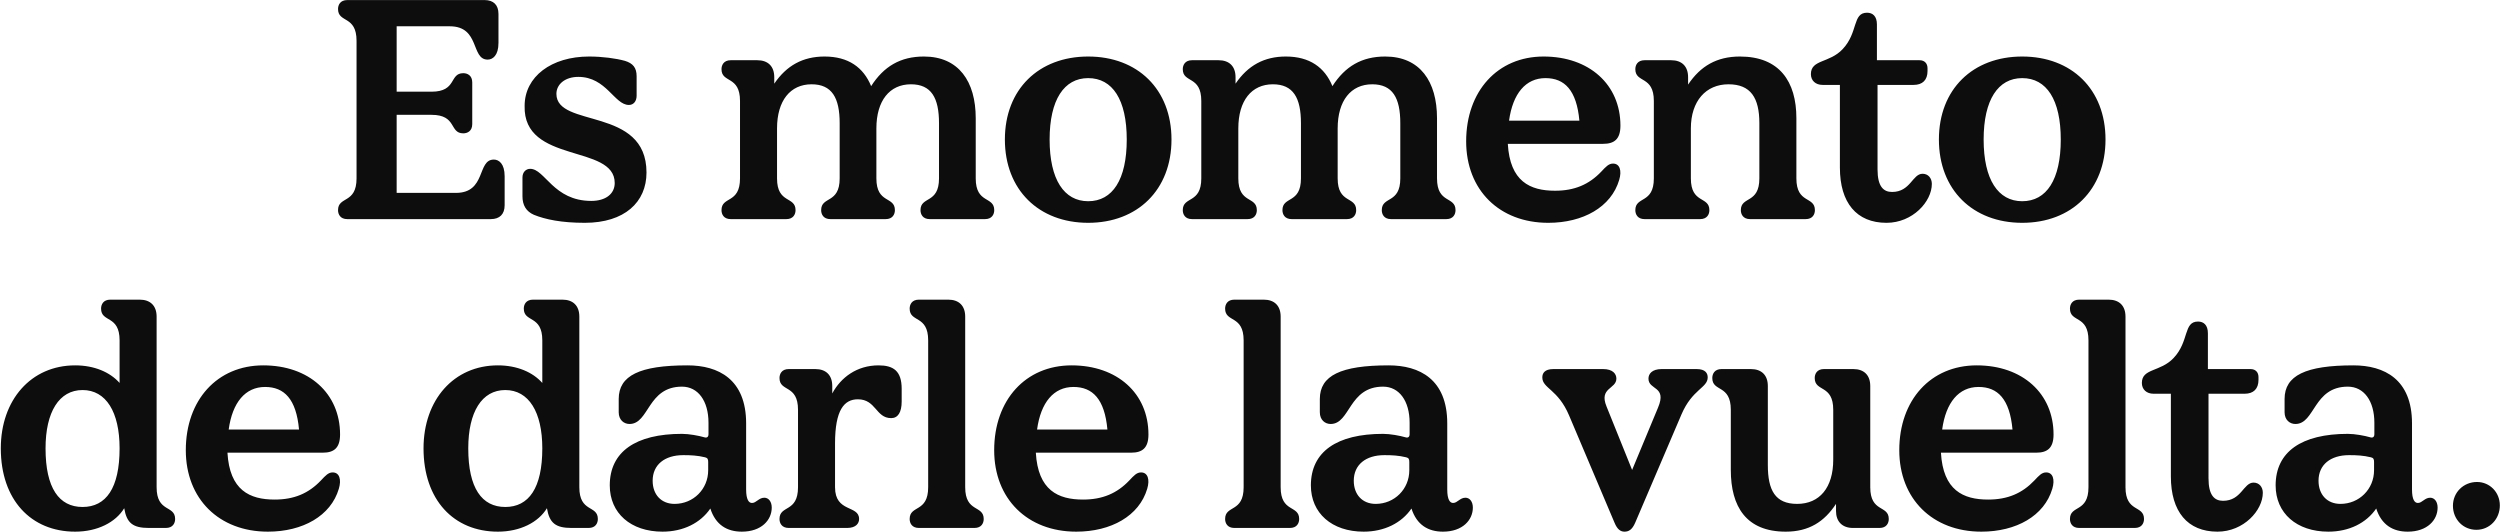 <svg width="2647" height="563" viewBox="0 0 2647 563" fill="none" xmlns="http://www.w3.org/2000/svg">
<path d="M367.713 232C360.2 232 357.913 226.773 357.913 222.527C357.913 207.5 377.513 215.993 377.513 188.88V43.185C377.513 16.072 357.913 24.565 357.913 9.538C357.913 5.291 360.2 0.065 367.713 0.065H513.081C522.555 0.065 527.781 5.291 527.781 14.765V45.472C527.781 58.865 521.575 63.112 516.348 63.112C498.381 63.112 508.508 27.832 476.167 27.832H419.98V97.085H456.894C484.008 97.085 475.514 77.485 490.541 77.485C494.788 77.485 500.014 79.772 500.014 87.285V131.386C500.014 138.899 494.788 141.186 490.541 141.186C475.514 141.186 484.008 121.586 456.894 121.586H419.98V204.233H482.701C515.041 204.233 504.914 168.953 522.881 168.953C528.108 168.953 534.315 173.2 534.315 186.593V217.3C534.315 226.773 529.088 232 519.615 232H367.713ZM619.175 235.92C594.348 235.92 577.361 232.327 565.274 227.427C557.107 223.833 553.187 217.3 553.187 207.826V187.9C553.187 182.346 556.781 178.753 561.354 178.753C577.034 178.753 585.854 212.727 626.035 212.727C641.388 212.727 650.862 205.213 650.862 193.78C650.862 152.293 553.841 173.853 555.474 112.112C555.474 81.079 583.894 59.845 623.748 59.845C637.795 59.845 652.168 61.805 661.642 64.419C670.135 67.032 674.055 71.605 674.055 80.752V101.332C674.055 107.212 670.788 111.132 665.888 111.132C650.535 111.132 642.041 81.405 612.315 81.405C598.268 81.405 589.121 89.246 589.121 99.372C589.121 135.959 684.509 112.439 684.509 182.673C684.509 214.033 661.315 235.92 619.175 235.92ZM773.725 232C766.212 232 763.925 226.773 763.925 222.527C763.925 207.5 783.525 215.993 783.525 188.88V106.886C783.525 79.772 763.925 88.266 763.925 73.239C763.925 68.992 766.212 63.765 773.725 63.765H801.819C813.252 63.765 819.785 70.299 819.785 81.732V88.592C832.852 69.319 850.166 59.845 873.033 59.845C898.186 59.845 914.193 71.279 922.36 91.206C935.753 70.299 953.393 59.845 978.22 59.845C1015.13 59.845 1033.1 86.305 1033.1 125.179V188.88C1033.1 215.993 1052.7 207.5 1052.7 222.527C1052.7 226.773 1050.41 232 1042.9 232H984.427C976.913 232 974.627 226.773 974.627 222.527C974.627 207.5 994.227 215.993 994.227 188.88V130.406C994.227 103.619 986.06 89.246 964.5 89.246C941.96 89.246 927.913 106.559 927.913 135.959V188.88C927.913 215.993 947.513 207.5 947.513 222.527C947.513 226.773 945.226 232 937.713 232H879.239C871.726 232 869.439 226.773 869.439 222.527C869.439 207.5 889.039 215.993 889.039 188.88V130.406C889.039 103.619 880.873 89.246 859.312 89.246C836.772 89.246 822.725 106.559 822.725 135.959V188.88C822.725 215.993 842.326 207.5 842.326 222.527C842.326 226.773 840.039 232 832.526 232H773.725ZM1152.17 235.92C1099.9 235.92 1063.97 200.966 1063.97 147.719C1063.97 94.472 1099.9 59.845 1152.17 59.845C1204.43 59.845 1240.37 94.472 1240.37 147.719C1240.37 200.966 1204.43 235.92 1152.17 235.92ZM1152.17 213.053C1177.97 213.053 1193 190.186 1193 147.719C1193 105.579 1177.97 82.712 1152.17 82.712C1126.69 82.712 1111.33 105.579 1111.33 147.719C1111.33 190.186 1126.69 213.053 1152.17 213.053ZM1262.13 232C1254.62 232 1252.33 226.773 1252.33 222.527C1252.33 207.5 1271.93 215.993 1271.93 188.88V106.886C1271.93 79.772 1252.33 88.266 1252.33 73.239C1252.33 68.992 1254.62 63.765 1262.13 63.765H1290.23C1301.66 63.765 1308.19 70.299 1308.19 81.732V88.592C1321.26 69.319 1338.57 59.845 1361.44 59.845C1386.59 59.845 1402.6 71.279 1410.77 91.206C1424.16 70.299 1441.8 59.845 1466.63 59.845C1503.54 59.845 1521.51 86.305 1521.51 125.179V188.88C1521.51 215.993 1541.11 207.5 1541.11 222.527C1541.11 226.773 1538.82 232 1531.31 232H1472.84C1465.32 232 1463.04 226.773 1463.04 222.527C1463.04 207.5 1482.64 215.993 1482.64 188.88V130.406C1482.64 103.619 1474.47 89.246 1452.91 89.246C1430.37 89.246 1416.32 106.559 1416.32 135.959V188.88C1416.32 215.993 1435.92 207.5 1435.92 222.527C1435.92 226.773 1433.64 232 1426.12 232H1367.65C1360.13 232 1357.85 226.773 1357.85 222.527C1357.85 207.5 1377.45 215.993 1377.45 188.88V130.406C1377.45 103.619 1369.28 89.246 1347.72 89.246C1325.18 89.246 1311.13 106.559 1311.13 135.959V188.88C1311.13 215.993 1330.73 207.5 1330.73 222.527C1330.73 226.773 1328.45 232 1320.93 232H1262.13ZM1639.27 235.92C1587.65 235.92 1552.37 201.293 1552.37 149.679C1552.37 96.432 1585.69 59.845 1634.37 59.845C1682.72 59.845 1715.71 89.572 1715.71 133.019C1715.71 147.393 1709.18 152.293 1697.42 152.293H1596.47C1598.76 192.146 1620 201.946 1646.46 201.946C1667.04 201.946 1682.39 195.413 1695.46 181.693C1700.36 176.466 1703.3 173.2 1707.87 173.2C1715.06 173.2 1717.34 180.713 1714.4 190.513C1705.91 219.26 1676.18 235.92 1639.27 235.92ZM1672.26 127.792C1669.32 95.452 1656.58 82.712 1636.33 82.712C1615.42 82.712 1601.7 99.046 1597.78 127.792H1672.26ZM1741.29 232C1733.78 232 1731.49 226.773 1731.49 222.527C1731.49 207.5 1751.09 215.993 1751.09 188.88V106.886C1751.09 79.772 1731.49 88.266 1731.49 73.239C1731.49 68.992 1733.78 63.765 1741.29 63.765H1769.39C1780.82 63.765 1787.35 70.299 1787.35 81.732V89.572C1800.42 69.972 1817.73 59.845 1842.23 59.845C1884.05 59.845 1902.01 86.305 1902.01 125.179V188.88C1902.01 215.993 1921.61 207.5 1921.61 222.527C1921.61 226.773 1919.33 232 1911.81 232H1853.01C1845.5 232 1843.21 226.773 1843.21 222.527C1843.21 207.5 1862.81 215.993 1862.81 188.88V130.406C1862.81 103.619 1853.67 89.246 1830.15 89.246C1806.3 89.246 1790.29 106.886 1790.29 135.959V188.88C1790.29 215.993 1809.89 207.5 1809.89 222.527C1809.89 226.773 1807.61 232 1800.09 232H1741.29ZM1997.41 235.92C1965.72 235.92 1948.08 214.687 1948.08 177.446V89.899H1929.79C1922.28 89.899 1917.38 85.325 1917.38 78.465C1917.38 62.785 1936.98 67.032 1951.02 52.005C1967.68 34.365 1961.15 13.458 1976.83 13.458C1982.71 13.458 1987.28 17.052 1987.28 25.872V63.765H2032.36C2037.92 63.765 2040.86 67.359 2040.86 72.259V75.199C2040.86 84.672 2035.63 89.899 2026.16 89.899H1987.94V179.406C1987.94 197.373 1994.14 203.253 2003.29 203.253C2022.89 203.253 2024.85 183.98 2035.63 183.98C2041.51 183.98 2045.43 188.553 2045.43 194.76C2045.43 213.38 2025.18 235.92 1997.41 235.92ZM2141.11 235.92C2088.84 235.92 2052.91 200.966 2052.91 147.719C2052.91 94.472 2088.84 59.845 2141.11 59.845C2193.37 59.845 2229.31 94.472 2229.31 147.719C2229.31 200.966 2193.37 235.92 2141.11 235.92ZM2141.11 213.053C2166.91 213.053 2181.94 190.186 2181.94 147.719C2181.94 105.579 2166.91 82.712 2141.11 82.712C2115.63 82.712 2100.27 105.579 2100.27 147.719C2100.27 190.186 2115.63 213.053 2141.11 213.053ZM79.582 562.92C32.868 562.92 0.854 529.273 0.854 474.719C0.854 423.432 32.868 386.845 79.582 386.845C99.835 386.845 116.495 394.032 126.622 405.465V360.385C126.622 333.271 107.022 341.765 107.022 326.738C107.022 322.491 109.309 317.265 116.822 317.265H147.856C159.289 317.265 165.823 323.798 165.823 335.231V515.88C165.823 542.993 185.423 534.5 185.423 549.527C185.423 553.773 183.136 559 175.623 559H157.656C140.669 559 134.136 553.773 131.522 538.093C122.375 553.12 103.102 562.92 79.582 562.92ZM87.422 536.786C112.249 536.786 126.622 516.86 126.622 474.719C126.622 436.172 112.249 412.979 87.422 412.979C62.595 412.979 48.221 436.172 48.221 474.719C48.221 516.86 62.595 536.786 87.422 536.786ZM283.623 562.92C232.009 562.92 196.728 528.293 196.728 476.679C196.728 423.432 230.049 386.845 278.723 386.845C327.07 386.845 360.063 416.572 360.063 460.019C360.063 474.393 353.53 479.293 341.77 479.293H240.829C243.116 519.146 264.349 528.946 290.809 528.946C311.389 528.946 326.743 522.413 339.81 508.693C344.71 503.466 347.65 500.2 352.223 500.2C359.41 500.2 361.697 507.713 358.757 517.513C350.263 546.26 320.536 562.92 283.623 562.92ZM316.616 454.792C313.676 422.452 300.936 409.712 280.683 409.712C259.776 409.712 246.056 426.046 242.136 454.792H316.616ZM527.157 562.92C480.443 562.92 448.43 529.273 448.43 474.719C448.43 423.432 480.443 386.845 527.157 386.845C547.411 386.845 564.071 394.032 574.198 405.465V360.385C574.198 333.271 554.597 341.765 554.597 326.738C554.597 322.491 556.884 317.265 564.397 317.265H595.431C606.865 317.265 613.398 323.798 613.398 335.231V515.88C613.398 542.993 632.998 534.5 632.998 549.527C632.998 553.773 630.711 559 623.198 559H605.231C588.244 559 581.711 553.773 579.098 538.093C569.951 553.12 550.677 562.92 527.157 562.92ZM534.997 536.786C559.824 536.786 574.198 516.86 574.198 474.719C574.198 436.172 559.824 412.979 534.997 412.979C510.17 412.979 495.797 436.172 495.797 474.719C495.797 516.86 510.17 536.786 534.997 536.786ZM701.479 562.92C667.832 562.92 645.618 543.32 645.618 513.92C645.618 478.313 673.058 459.366 722.059 459.366C729.572 459.366 740.026 461.326 745.579 462.959C748.519 463.939 750.152 462.633 750.152 459.692V447.606C750.152 424.412 739.046 409.385 722.059 409.385C685.472 409.385 687.432 448.912 666.525 448.912C660.645 448.912 655.092 444.666 655.092 436.499V422.452C655.092 397.625 677.305 386.845 727.939 386.845C760.606 386.845 790.006 401.545 790.006 448.259V518.166C790.006 529.273 792.946 532.54 796.213 532.54C800.786 532.54 803.399 526.986 809.28 526.986C813.853 526.986 817.12 531.233 817.12 537.44C817.12 550.507 806.34 562.92 785.433 562.92C769.753 562.92 757.666 555.733 752.112 538.42C741.659 553.773 723.365 562.92 701.479 562.92ZM714.219 533.52C734.146 533.52 749.826 517.84 749.826 497.913V489.093C749.826 486.153 749.172 484.846 746.559 484.193C738.392 482.233 731.532 481.906 723.365 481.906C703.765 481.906 691.025 492.033 691.025 509.02C691.025 523.72 700.172 533.52 714.219 533.52ZM835.135 559C827.622 559 825.335 553.773 825.335 549.527C825.335 534.5 844.935 542.993 844.935 515.88V433.886C844.935 406.772 825.335 415.265 825.335 400.239C825.335 395.992 827.622 390.765 835.135 390.765H863.228C874.662 390.765 881.195 397.299 881.195 408.732V416.572C890.342 399.585 907.329 386.845 930.196 386.845C945.876 386.845 954.696 392.725 954.696 411.672V425.066C954.696 436.499 950.776 442.706 943.589 442.706C927.256 442.706 927.582 422.779 908.309 422.779C893.935 422.779 884.135 433.886 884.135 469.493V515.88C884.135 542.993 909.616 534.5 909.616 549.527C909.616 553.773 906.676 559 896.875 559H835.135ZM972.949 559C965.435 559 963.148 553.773 963.148 549.527C963.148 534.5 982.749 542.993 982.749 515.88V360.385C982.749 333.271 963.148 341.765 963.148 326.738C963.148 322.491 965.435 317.265 972.949 317.265H1003.98C1015.42 317.265 1021.95 323.798 1021.95 335.231V515.88C1021.95 542.993 1041.55 534.5 1041.55 549.527C1041.55 553.773 1039.26 559 1031.75 559H972.949ZM1139.53 562.92C1087.92 562.92 1052.64 528.293 1052.64 476.679C1052.64 423.432 1085.96 386.845 1134.63 386.845C1182.98 386.845 1215.98 416.572 1215.98 460.019C1215.98 474.393 1209.44 479.293 1197.68 479.293H1096.74C1099.03 519.146 1120.26 528.946 1146.72 528.946C1167.3 528.946 1182.66 522.413 1195.72 508.693C1200.62 503.466 1203.56 500.2 1208.14 500.2C1215.32 500.2 1217.61 507.713 1214.67 517.513C1206.18 546.26 1176.45 562.92 1139.53 562.92ZM1172.53 454.792C1169.59 422.452 1156.85 409.712 1136.59 409.712C1115.69 409.712 1101.97 426.046 1098.05 454.792H1172.53ZM1306.96 559C1299.44 559 1297.16 553.773 1297.16 549.527C1297.16 534.5 1316.76 542.993 1316.76 515.88V360.385C1316.76 333.271 1297.16 341.765 1297.16 326.738C1297.16 322.491 1299.44 317.265 1306.96 317.265H1337.99C1349.42 317.265 1355.96 323.798 1355.96 335.231V515.88C1355.96 542.993 1375.56 534.5 1375.56 549.527C1375.56 553.773 1373.27 559 1365.76 559H1306.96ZM1443.82 562.92C1410.18 562.92 1387.96 543.32 1387.96 513.92C1387.96 478.313 1415.4 459.366 1464.4 459.366C1471.92 459.366 1482.37 461.326 1487.92 462.959C1490.86 463.939 1492.5 462.633 1492.5 459.692V447.606C1492.5 424.412 1481.39 409.385 1464.4 409.385C1427.82 409.385 1429.78 448.912 1408.87 448.912C1402.99 448.912 1397.44 444.666 1397.44 436.499V422.452C1397.44 397.625 1419.65 386.845 1470.28 386.845C1502.95 386.845 1532.35 401.545 1532.35 448.259V518.166C1532.35 529.273 1535.29 532.54 1538.56 532.54C1543.13 532.54 1545.74 526.986 1551.62 526.986C1556.2 526.986 1559.46 531.233 1559.46 537.44C1559.46 550.507 1548.68 562.92 1527.78 562.92C1512.1 562.92 1500.01 555.733 1494.46 538.42C1484 553.773 1465.71 562.92 1443.82 562.92ZM1456.56 533.52C1476.49 533.52 1492.17 517.84 1492.17 497.913V489.093C1492.17 486.153 1491.52 484.846 1488.9 484.193C1480.74 482.233 1473.88 481.906 1465.71 481.906C1446.11 481.906 1433.37 492.033 1433.37 509.02C1433.37 523.72 1442.52 533.52 1456.56 533.52ZM1719.91 562.92C1715.99 562.92 1712.4 560.633 1709.46 553.447L1661.44 440.092C1649.67 411.999 1633.01 411.345 1633.01 399.585C1633.01 395.339 1635.3 390.765 1644.77 390.765H1697.37C1707.82 390.765 1711.42 395.992 1711.42 400.892C1711.42 411.999 1692.8 410.365 1700.96 430.292L1728.08 497.586L1755.52 431.599C1765.32 408.405 1745.39 413.305 1745.39 400.892C1745.39 395.992 1748.98 390.765 1759.44 390.765H1796.35C1805.82 390.765 1808.11 395.339 1808.11 399.585C1808.11 410.692 1791.78 411.999 1780.34 438.786L1731.34 553.447C1728.08 560.96 1724.48 562.92 1719.91 562.92ZM1890.72 562.92C1848.91 562.92 1832.58 536.46 1832.58 497.586V433.886C1832.58 406.772 1812.98 415.265 1812.98 400.239C1812.98 395.992 1815.26 390.765 1822.78 390.765H1853.81C1865.24 390.765 1871.78 397.299 1871.78 408.732V492.359C1871.78 519.146 1879.62 533.52 1902.81 533.52C1926.66 533.52 1941.03 516.206 1941.03 486.806V433.886C1941.03 406.772 1921.43 415.265 1921.43 400.239C1921.43 395.992 1923.72 390.765 1931.23 390.765H1962.26C1973.7 390.765 1980.23 397.299 1980.23 408.732V515.88C1980.23 542.993 1999.83 534.5 1999.83 549.527C1999.83 553.773 1997.54 559 1990.03 559H1961.94C1950.5 559 1943.97 552.14 1943.97 541.033V533.52C1931.56 552.467 1915.22 562.92 1890.72 562.92ZM2097.85 562.92C2046.24 562.92 2010.96 528.293 2010.96 476.679C2010.96 423.432 2044.28 386.845 2092.95 386.845C2141.3 386.845 2174.29 416.572 2174.29 460.019C2174.29 474.393 2167.76 479.293 2156 479.293H2055.06C2057.34 519.146 2078.58 528.946 2105.04 528.946C2125.62 528.946 2140.97 522.413 2154.04 508.693C2158.94 503.466 2161.88 500.2 2166.45 500.2C2173.64 500.2 2175.92 507.713 2172.98 517.513C2164.49 546.26 2134.76 562.92 2097.85 562.92ZM2130.84 454.792C2127.9 422.452 2115.16 409.712 2094.91 409.712C2074 409.712 2060.28 426.046 2056.36 454.792H2130.84ZM2201.47 559C2193.95 559 2191.67 553.773 2191.67 549.527C2191.67 534.5 2211.27 542.993 2211.27 515.88V360.385C2211.27 333.271 2191.67 341.765 2191.67 326.738C2191.67 322.491 2193.95 317.265 2201.47 317.265H2232.5C2243.94 317.265 2250.47 323.798 2250.47 335.231V515.88C2250.47 542.993 2270.07 534.5 2270.07 549.527C2270.07 553.773 2267.78 559 2260.27 559H2201.47ZM2347.85 562.92C2316.16 562.92 2298.52 541.687 2298.52 504.446V416.899H2280.23C2272.71 416.899 2267.81 412.325 2267.81 405.465C2267.81 389.785 2287.41 394.032 2301.46 379.005C2318.12 361.365 2311.59 340.458 2327.27 340.458C2333.15 340.458 2337.72 344.052 2337.72 352.872V390.765H2382.8C2388.35 390.765 2391.29 394.359 2391.29 399.259V402.199C2391.29 411.672 2386.07 416.899 2376.59 416.899H2338.37V506.406C2338.37 524.373 2344.58 530.253 2353.73 530.253C2373.33 530.253 2375.29 510.98 2386.07 510.98C2391.95 510.98 2395.87 515.553 2395.87 521.76C2395.87 540.38 2375.61 562.92 2347.85 562.92ZM2465.3 562.92C2431.66 562.92 2409.44 543.32 2409.44 513.92C2409.44 478.313 2436.88 459.366 2485.88 459.366C2493.4 459.366 2503.85 461.326 2509.4 462.959C2512.34 463.939 2513.98 462.633 2513.98 459.692V447.606C2513.98 424.412 2502.87 409.385 2485.88 409.385C2449.3 409.385 2451.26 448.912 2430.35 448.912C2424.47 448.912 2418.92 444.666 2418.92 436.499V422.452C2418.92 397.625 2441.13 386.845 2491.76 386.845C2524.43 386.845 2553.83 401.545 2553.83 448.259V518.166C2553.83 529.273 2556.77 532.54 2560.04 532.54C2564.61 532.54 2567.22 526.986 2573.1 526.986C2577.68 526.986 2580.94 531.233 2580.94 537.44C2580.94 550.507 2570.16 562.92 2549.26 562.92C2533.58 562.92 2521.49 555.733 2515.94 538.42C2505.48 553.773 2487.19 562.92 2465.3 562.92ZM2478.04 533.52C2497.97 533.52 2513.65 517.84 2513.65 497.913V489.093C2513.65 486.153 2513 484.846 2510.38 484.193C2502.22 482.233 2495.36 481.906 2487.19 481.906C2467.59 481.906 2454.85 492.033 2454.85 509.02C2454.85 523.72 2464 533.52 2478.04 533.52ZM2622 560.96C2607.95 560.96 2597.17 549.853 2597.17 535.48C2597.17 521.433 2608.28 510.326 2622.65 510.326C2636.05 510.326 2646.83 521.106 2646.83 535.153C2646.83 549.527 2636.05 560.96 2622 560.96Z" fill="#0D0D0D"/>
</svg>
